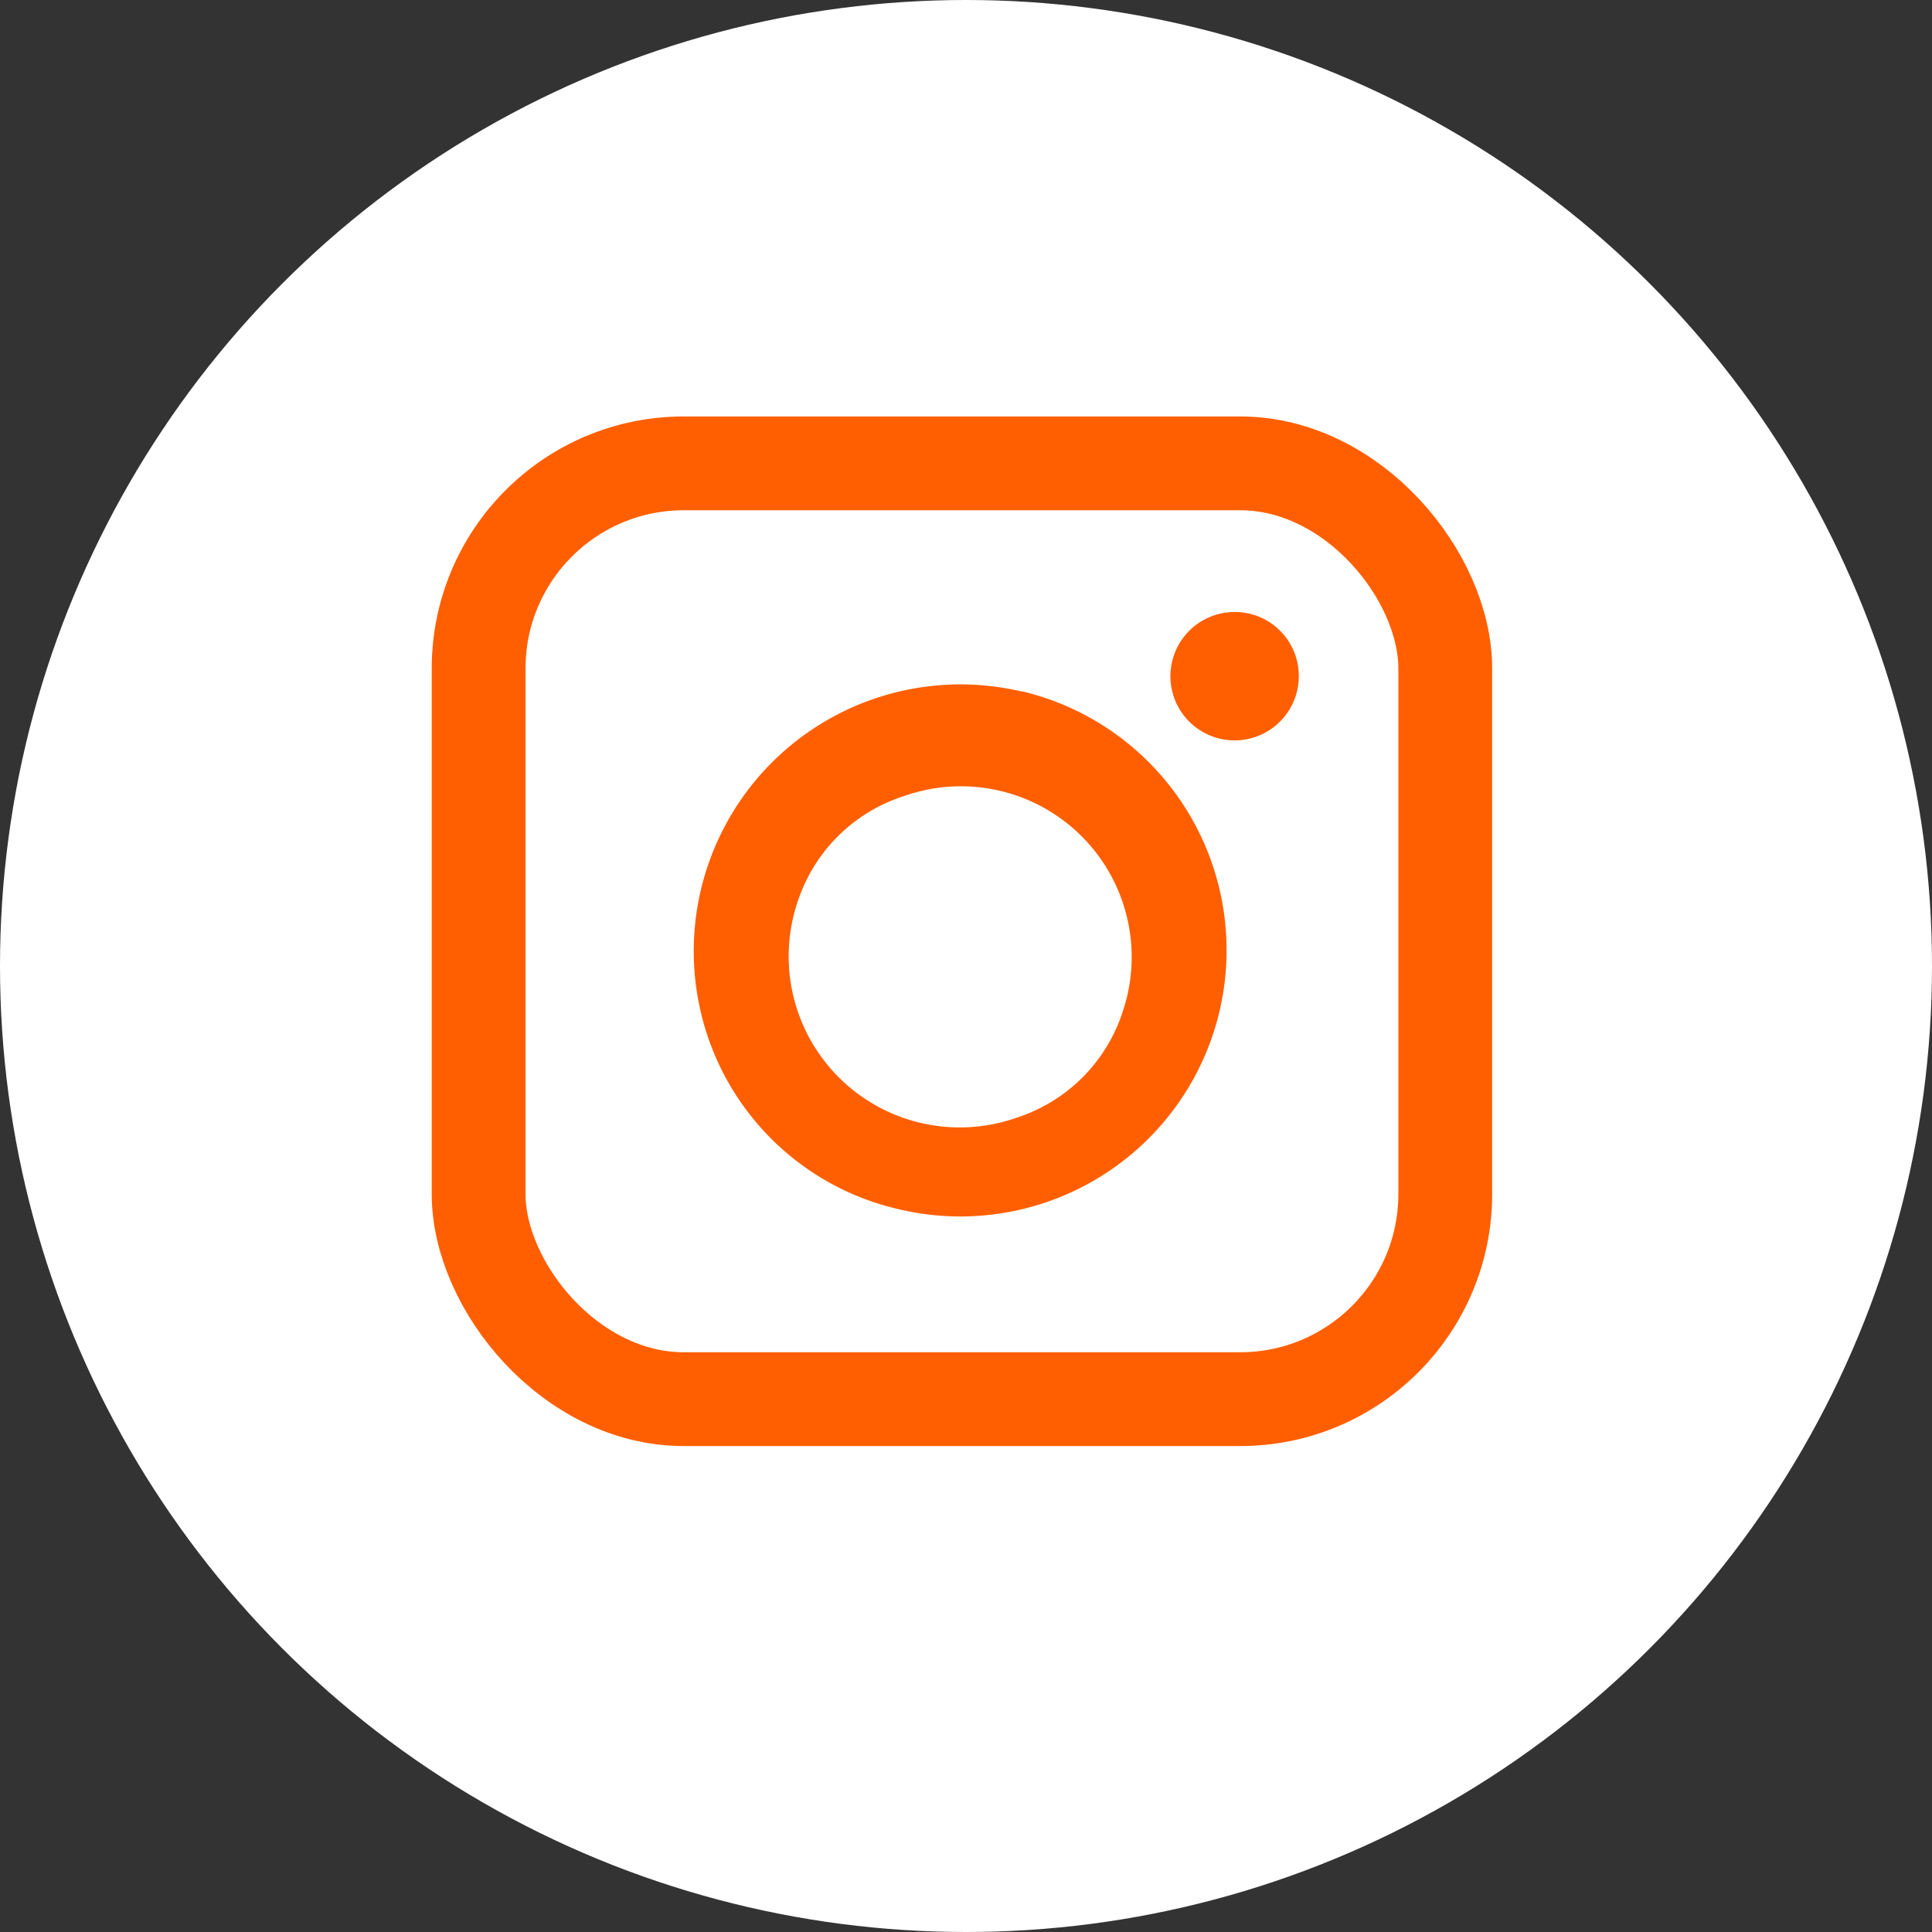 <svg xmlns="http://www.w3.org/2000/svg" width="62" height="62" viewBox="0 0 62 62"><rect x="0" y="0" width="62" height="62" fill="#333333" stroke="none"/><defs><style>.cls-1{fill:#fff;}.cls-2{fill:#ff5f00;}.cls-3{fill:none;stroke:#ff5f00;stroke-linecap:round;stroke-miterlimit:10;stroke-width:3.01px;}</style></defs><g id="レイヤー_2" data-name="レイヤー 2"><g id="デザイン"><circle class="cls-1" cx="31" cy="31" r="31"/><path class="cls-2" d="M39.62,19.64a2.06,2.06,0,1,0,2.06,2.05A2.05,2.05,0,0,0,39.62,19.64Z"/><path class="cls-2" d="M32.78,22.19A8.56,8.56,0,0,0,22.49,32.48a8.46,8.46,0,0,0,6.33,6.32,8.54,8.54,0,1,0,4-16.61Zm-.16,13.68a5.49,5.49,0,0,1-7-7A5.28,5.28,0,0,1,29,25.55a5.48,5.48,0,0,1,7,7A5.28,5.28,0,0,1,32.62,35.87Z"/><rect class="cls-3" x="15.36" y="14.87" width="31.02" height="30.03" rx="6.58"/></g></g></svg>